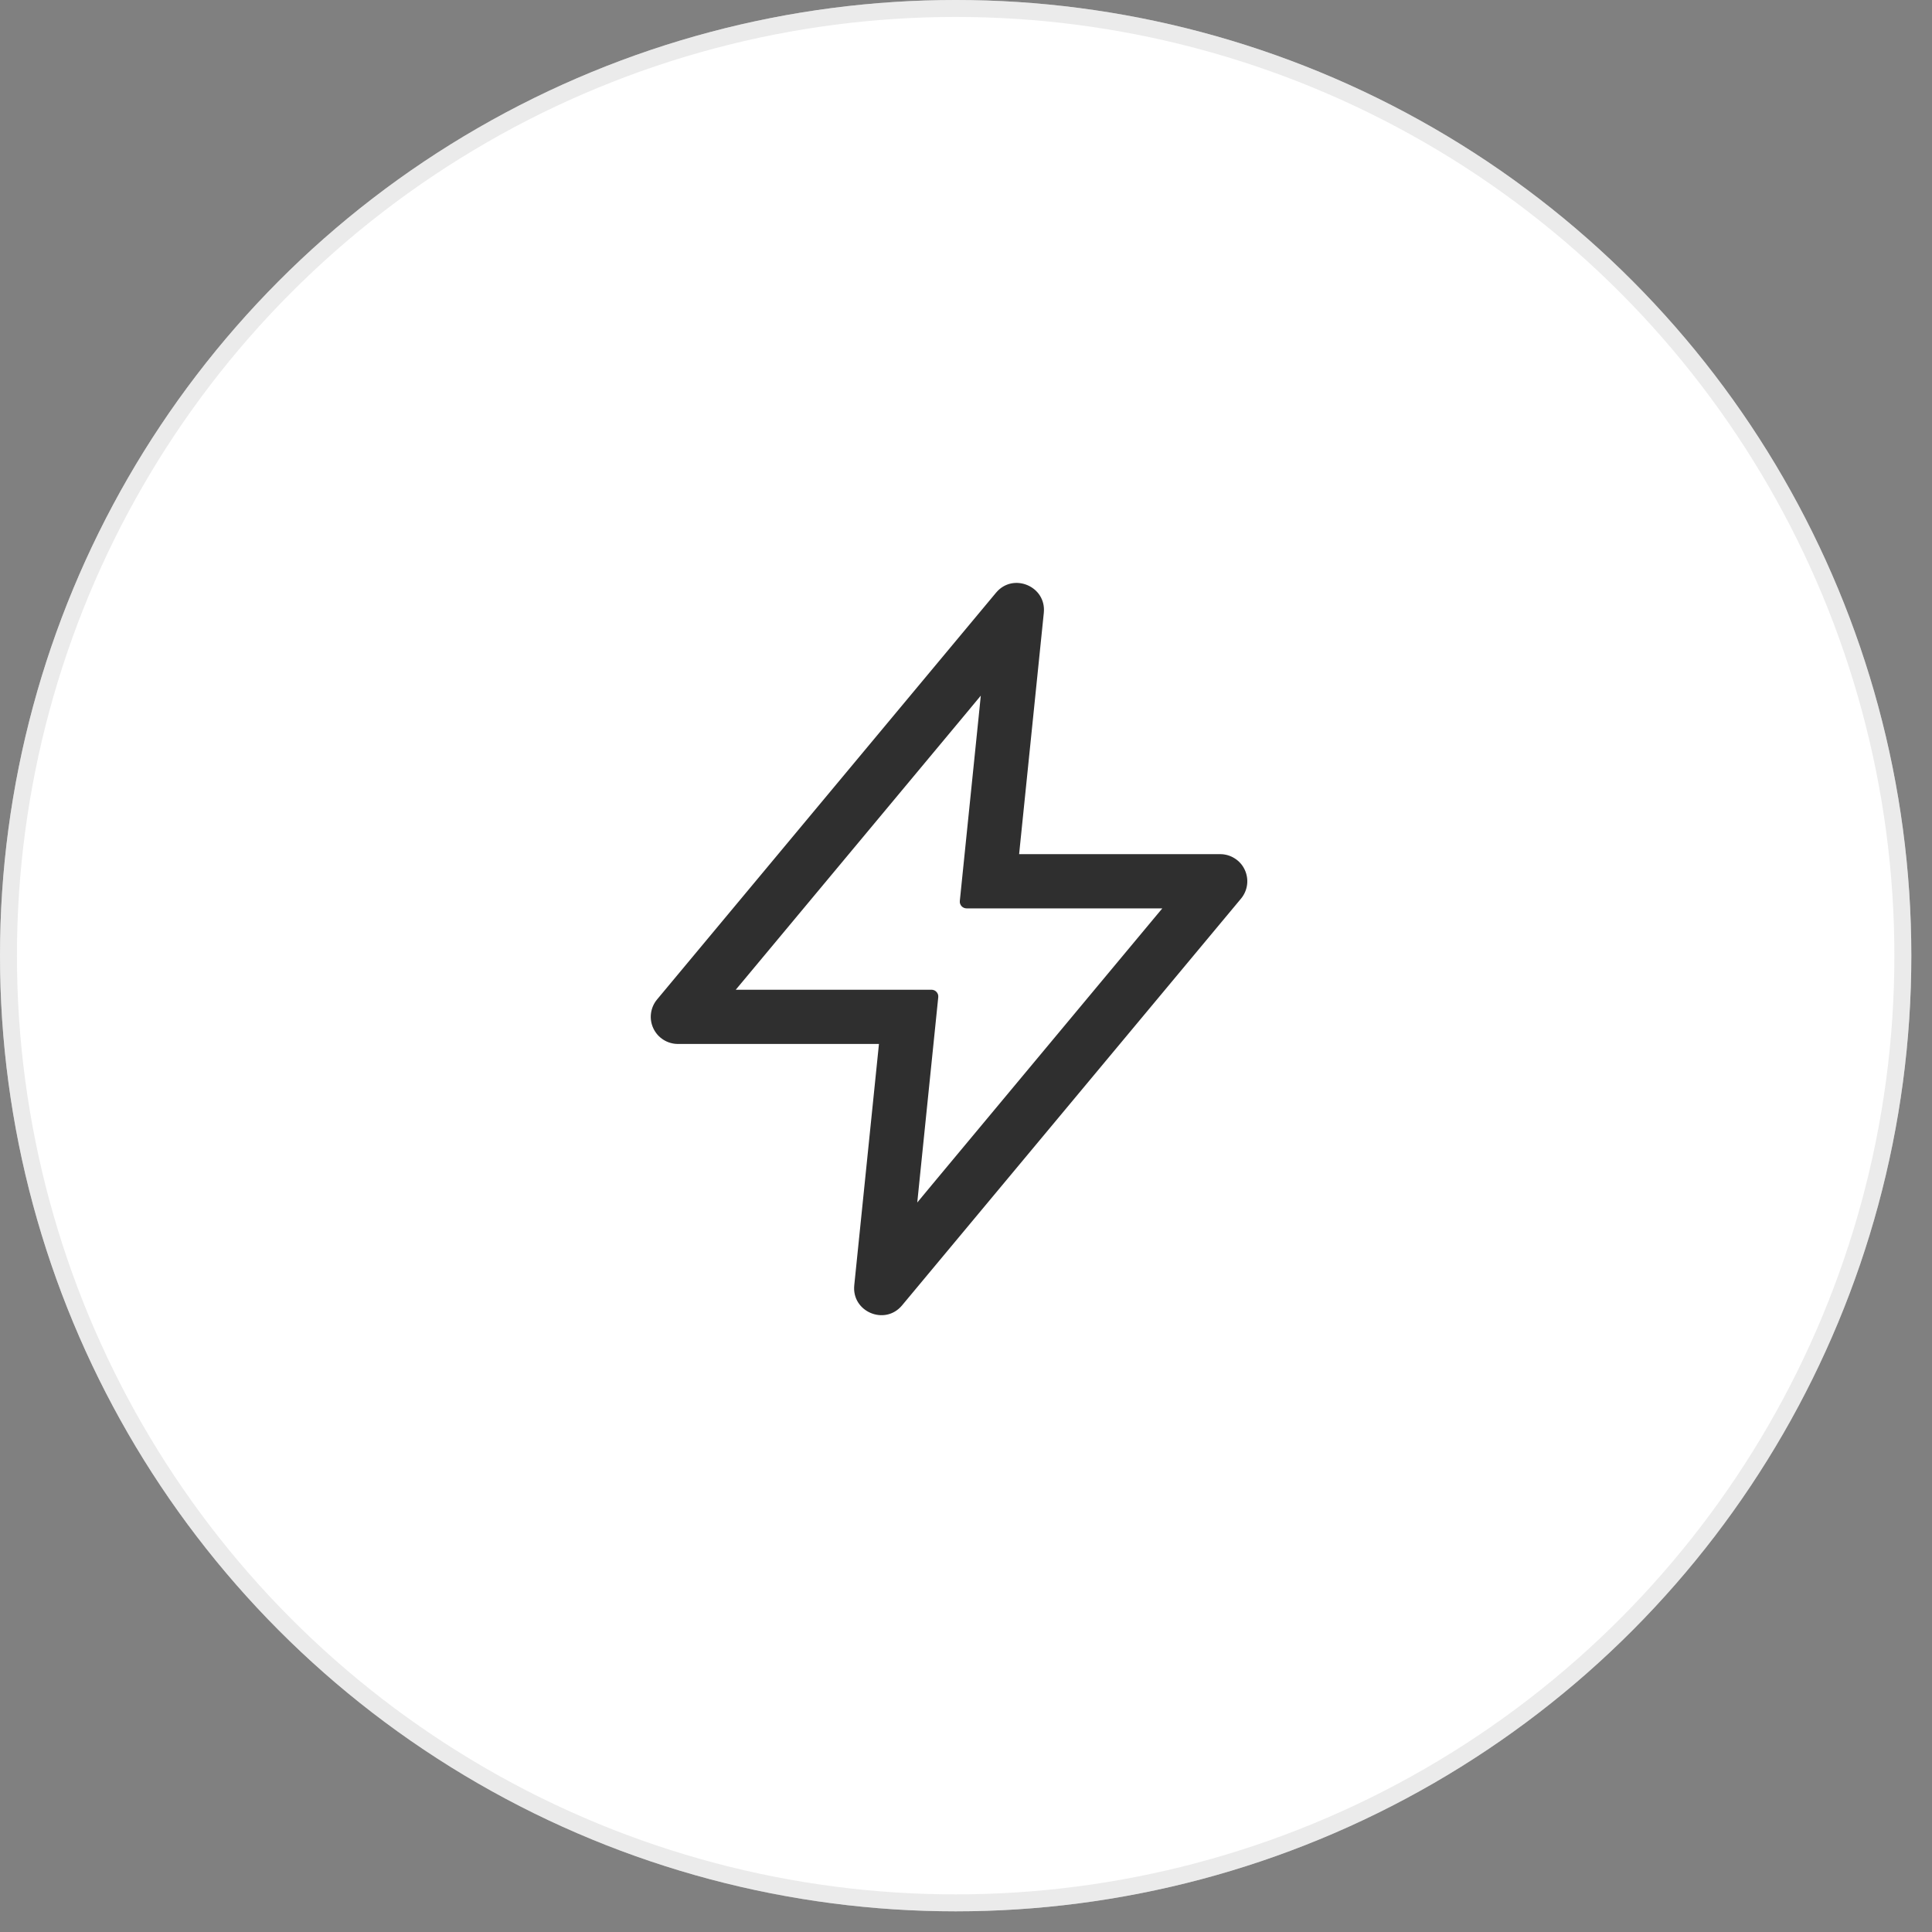<?xml version="1.0" encoding="UTF-8"?> <svg xmlns="http://www.w3.org/2000/svg" width="57" height="57" viewBox="0 0 57 57" fill="none"><rect x="0" y="0" width="57" height="57" fill="#808080" stroke="none"/><circle cx="28.195" cy="28.195" r="28.195" fill="white"></circle><circle cx="28.195" cy="28.195" r="27.945" stroke="#CDCDCD" stroke-opacity="0.4" stroke-width="0.5"></circle><g clip-path="url(#clip0_101_218)"><path d="M30.289 25.1H36C36 25.1 36 25.1 36 25.1C36.171 25.1 36.338 25.149 36.482 25.241C36.627 25.332 36.742 25.463 36.814 25.618C36.887 25.773 36.914 25.946 36.892 26.115C36.87 26.285 36.8 26.445 36.691 26.576L26.691 38.576C26.122 39.258 25.014 38.792 25.104 37.908L25.81 31.01L25.821 30.9H25.711H20C20 30.9 20 30.9 20 30.9C19.829 30.9 19.661 30.851 19.517 30.759C19.373 30.668 19.258 30.537 19.185 30.382C19.112 30.227 19.085 30.055 19.107 29.885C19.129 29.715 19.199 29.555 19.308 29.424L29.308 17.424C29.308 17.424 29.308 17.424 29.308 17.424C29.877 16.742 30.985 17.208 30.895 18.092C30.895 18.092 30.895 18.092 30.895 18.092L30.189 24.99L30.178 25.1H30.289ZM22.058 28.936L21.921 29.1H22.135H27.483C27.525 29.1 27.566 29.109 27.604 29.126C27.643 29.143 27.677 29.168 27.705 29.199C27.733 29.23 27.755 29.267 27.768 29.306C27.781 29.346 27.785 29.388 27.781 29.43C27.781 29.43 27.781 29.43 27.781 29.43L27.228 34.835L27.195 35.161L27.404 34.909L33.941 27.064L34.078 26.9H33.865H28.517C28.475 26.9 28.433 26.891 28.395 26.874C28.357 26.857 28.322 26.832 28.294 26.801C28.266 26.77 28.245 26.734 28.232 26.694C28.218 26.654 28.214 26.612 28.218 26.57C28.218 26.57 28.218 26.57 28.218 26.57L28.771 21.166L28.804 20.84L28.595 21.092L22.058 28.936Z" fill="#2F2F2F" stroke="white" stroke-width="0.2"></path></g><defs><clipPath id="clip0_101_218"><rect width="24" height="24" fill="white" transform="translate(16 16)"></rect></clipPath></defs></svg> 